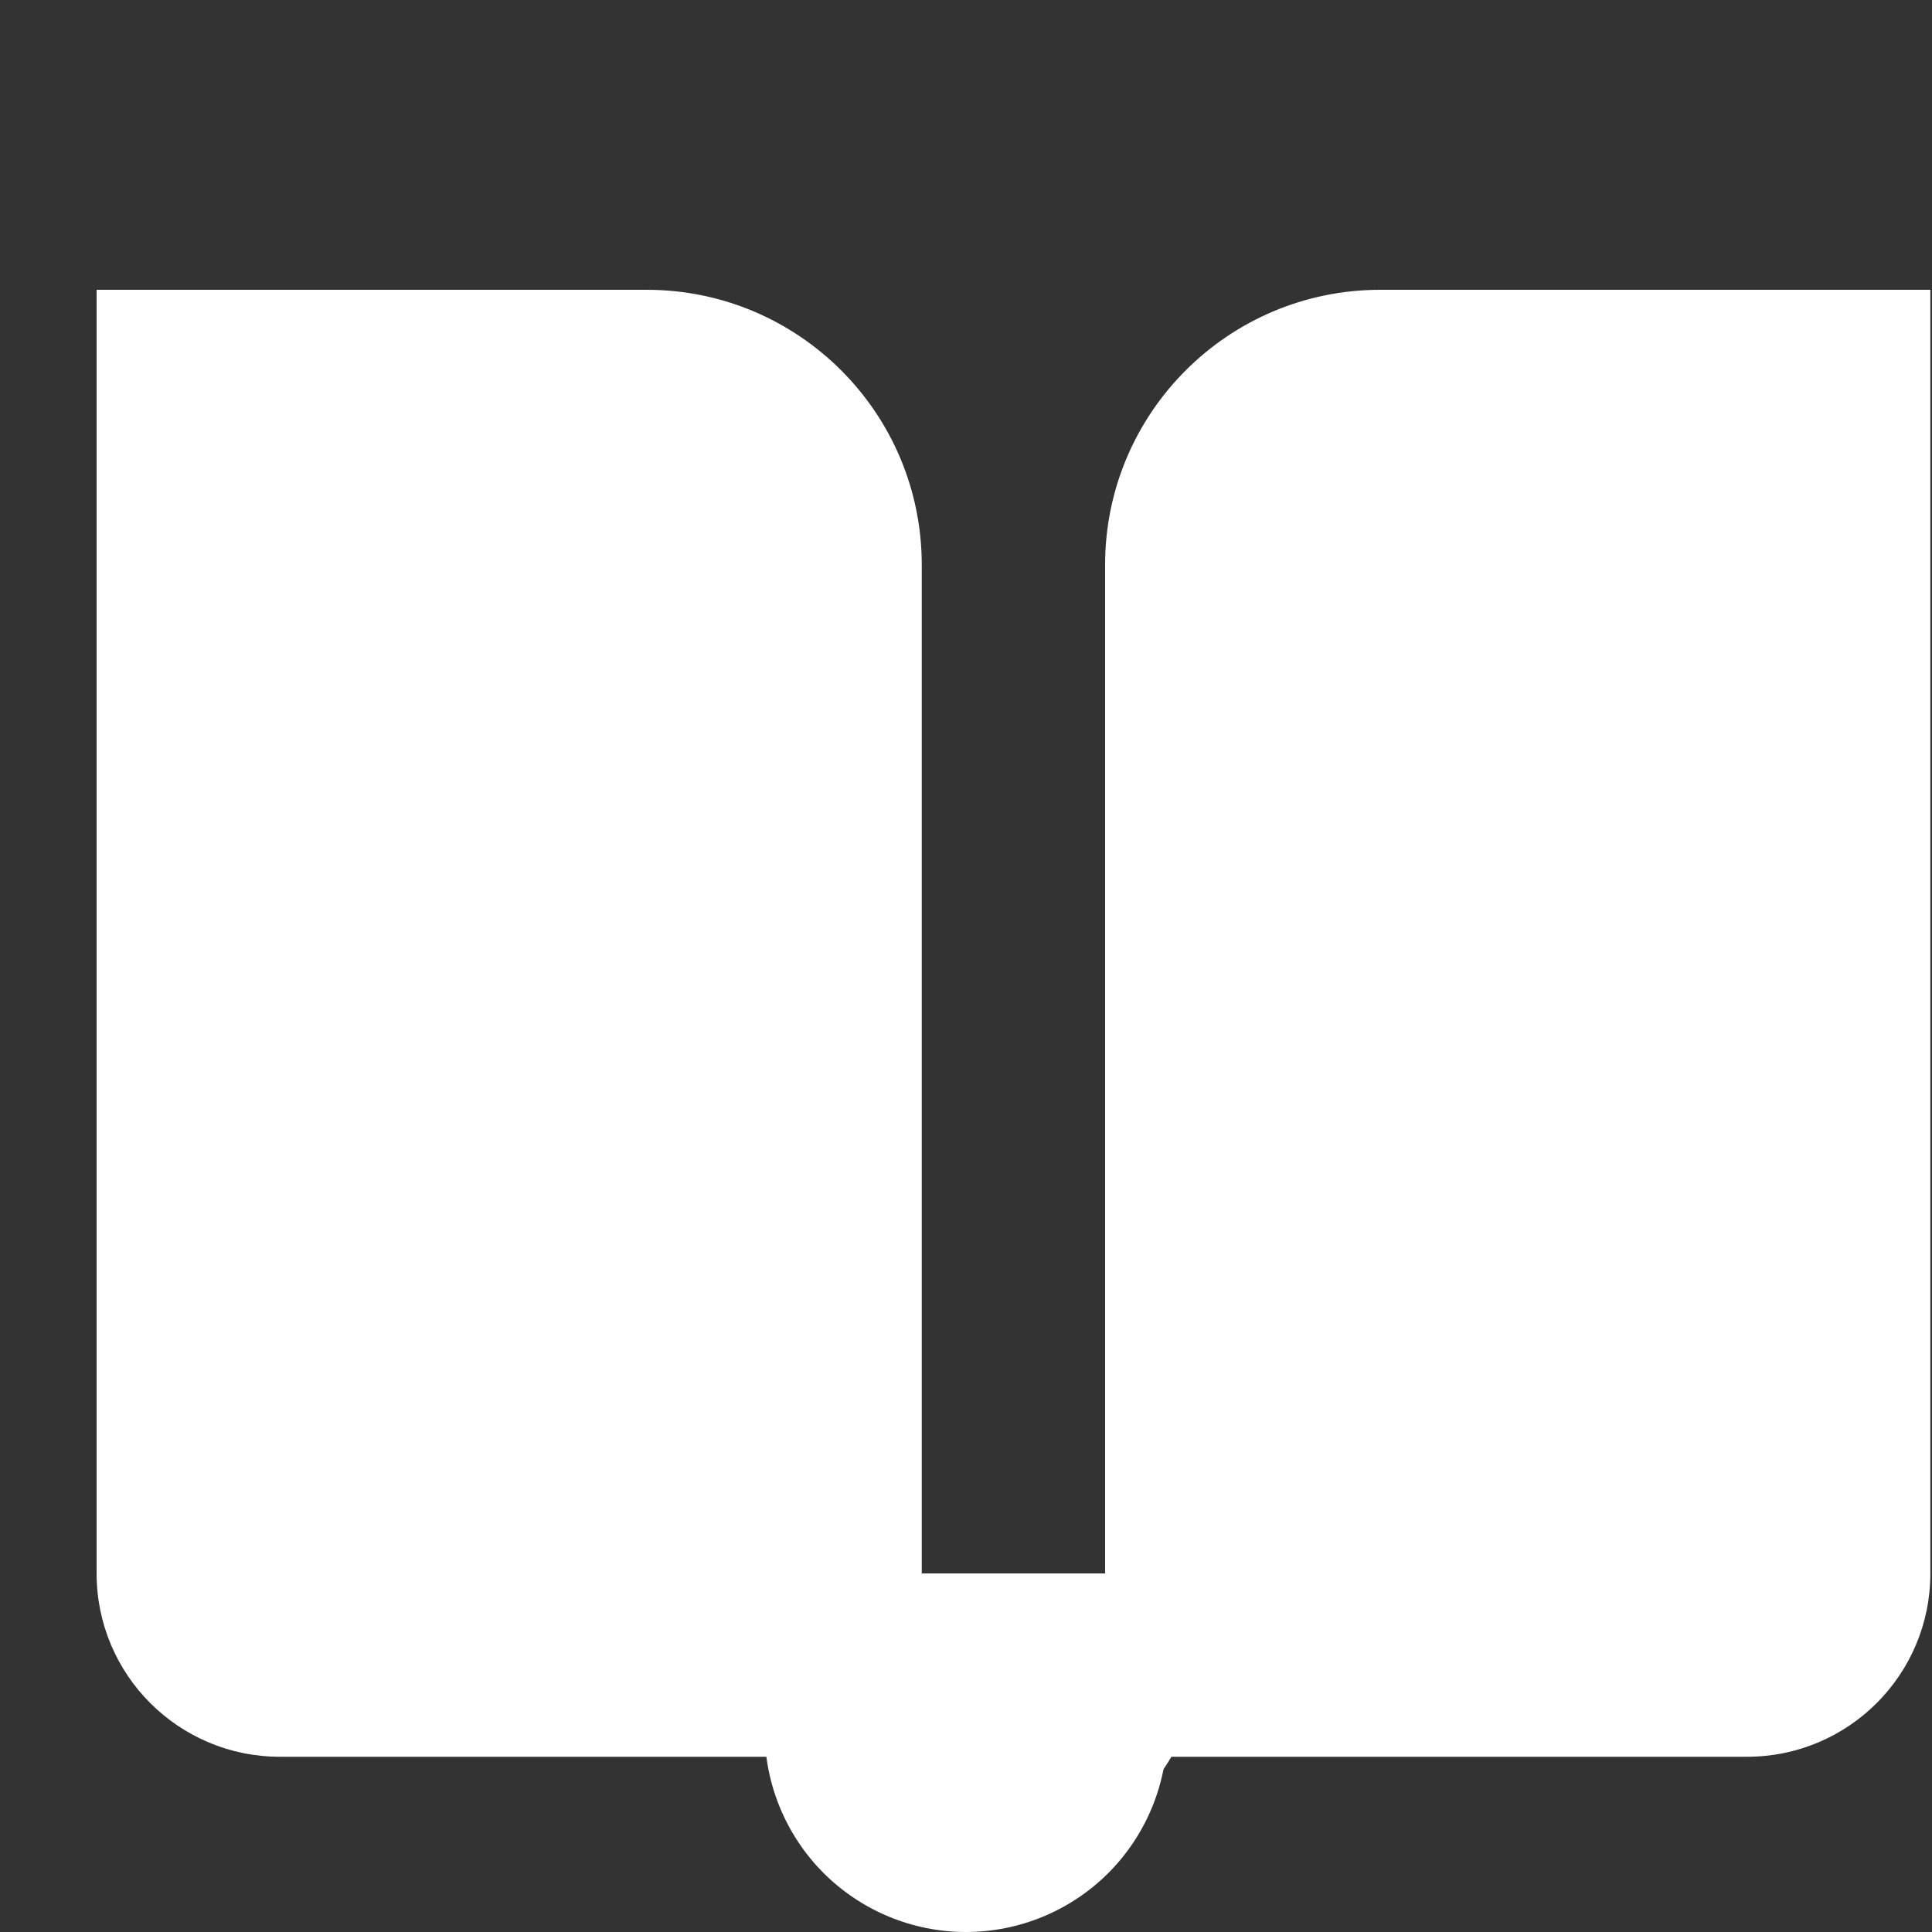 <svg width="20" height="20" viewBox="0 0 20 20" fill="none" xmlns="http://www.w3.org/2000/svg">
<rect x="0" y="0" width="20" height="20" fill="#333333" stroke="none"/>
<path d="M11.863 17.5H8.136C8.085 17.5 8.036 17.519 7.997 17.553C7.959 17.587 7.935 17.634 7.929 17.685C7.92 17.762 7.916 17.839 7.916 17.917C7.916 18.469 8.136 18.999 8.526 19.39C8.917 19.78 9.447 20 9.999 20C10.552 20 11.082 19.78 11.473 19.39C11.863 18.999 12.083 18.469 12.083 17.917C12.083 17.839 12.078 17.762 12.069 17.685C12.064 17.634 12.04 17.587 12.002 17.553C11.963 17.518 11.914 17.5 11.863 17.5Z" fill="white"/>
<path d="M14.288 3C12.716 3 11.44 4.275 11.44 5.847V16.288H9.542V5.847C9.542 4.275 8.267 3 6.695 3H1V16.288C1 17.337 1.849 18.186 2.898 18.186H8.856C9.182 18.75 9.791 19.135 10.491 19.135C11.192 19.135 11.8 18.75 12.126 18.186H18.084C19.134 18.186 19.983 17.337 19.983 16.288V3H14.288Z" fill="white"/>
</svg>
